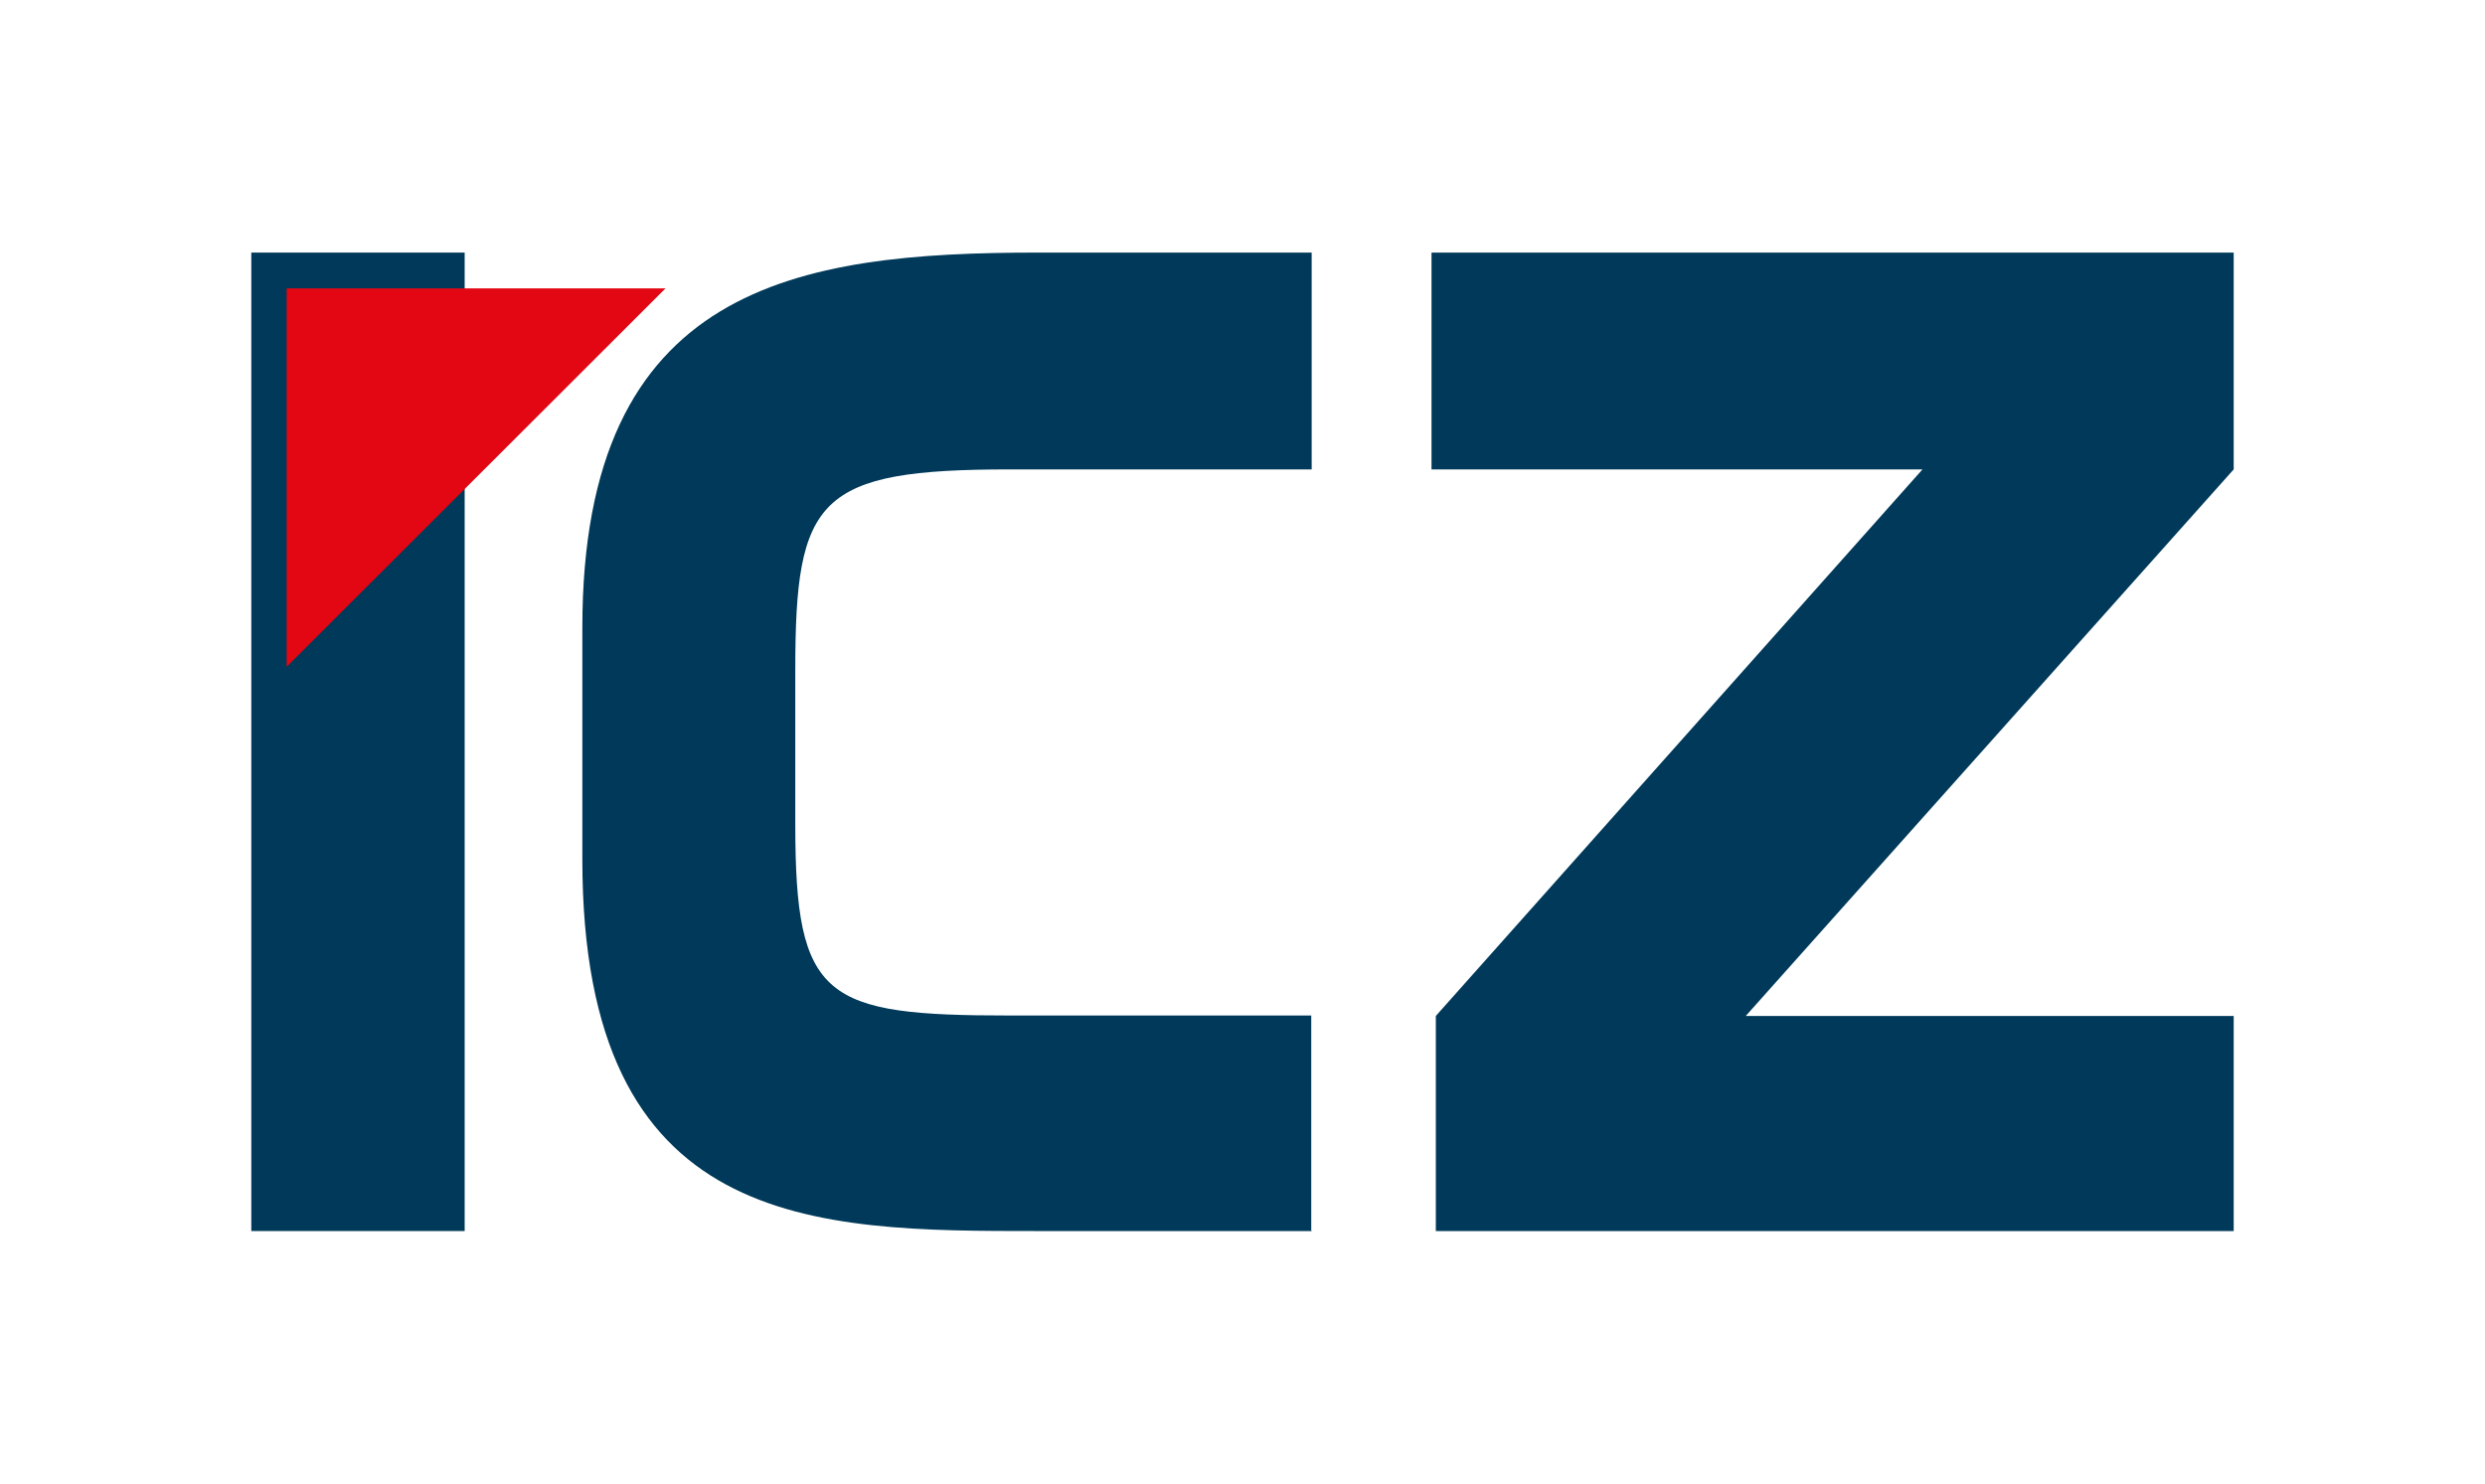 <?xml version="1.0" encoding="UTF-8"?>
<svg id="Layer_1" data-name="Layer 1" xmlns="http://www.w3.org/2000/svg" width="57.65" height="34.42" viewBox="0 0 57.65 34.42">
  <defs>
    <style>
      .cls-1, .cls-2 {
        fill: #003959;
      }

      .cls-3 {
        fill: #e30613;
      }

      .cls-3, .cls-2 {
        fill-rule: evenodd;
      }
    </style>
  </defs>
  <g id="logo_ICZ" data-name="logo ICZ">
    <g>
      <g>
        <rect class="cls-1" x="5.83" y="5.86" width="4.95" height="22.7"/>
        <path class="cls-2" d="M30.43,28.56h-6.35c-5.2,0-10.57,0-10.57-8.62v-5.38c0-7.96,5-8.7,10.57-8.7h6.35v5.03h-6.98c-4.48,0-5,.65-5,4.65v3.59c0,4.06.67,4.43,4.99,4.43h6.98v4.99h.01Z"/>
        <polygon class="cls-2" points="33.21 5.86 33.21 10.89 44.6 10.89 33.31 23.57 33.31 28.56 51.82 28.56 51.82 23.57 40.5 23.57 51.82 10.89 51.82 5.86 33.21 5.86"/>
      </g>
      <polygon class="cls-3" points="15.44 6.69 6.65 6.69 6.65 15.47 15.44 6.69"/>
    </g>
  </g>
</svg>